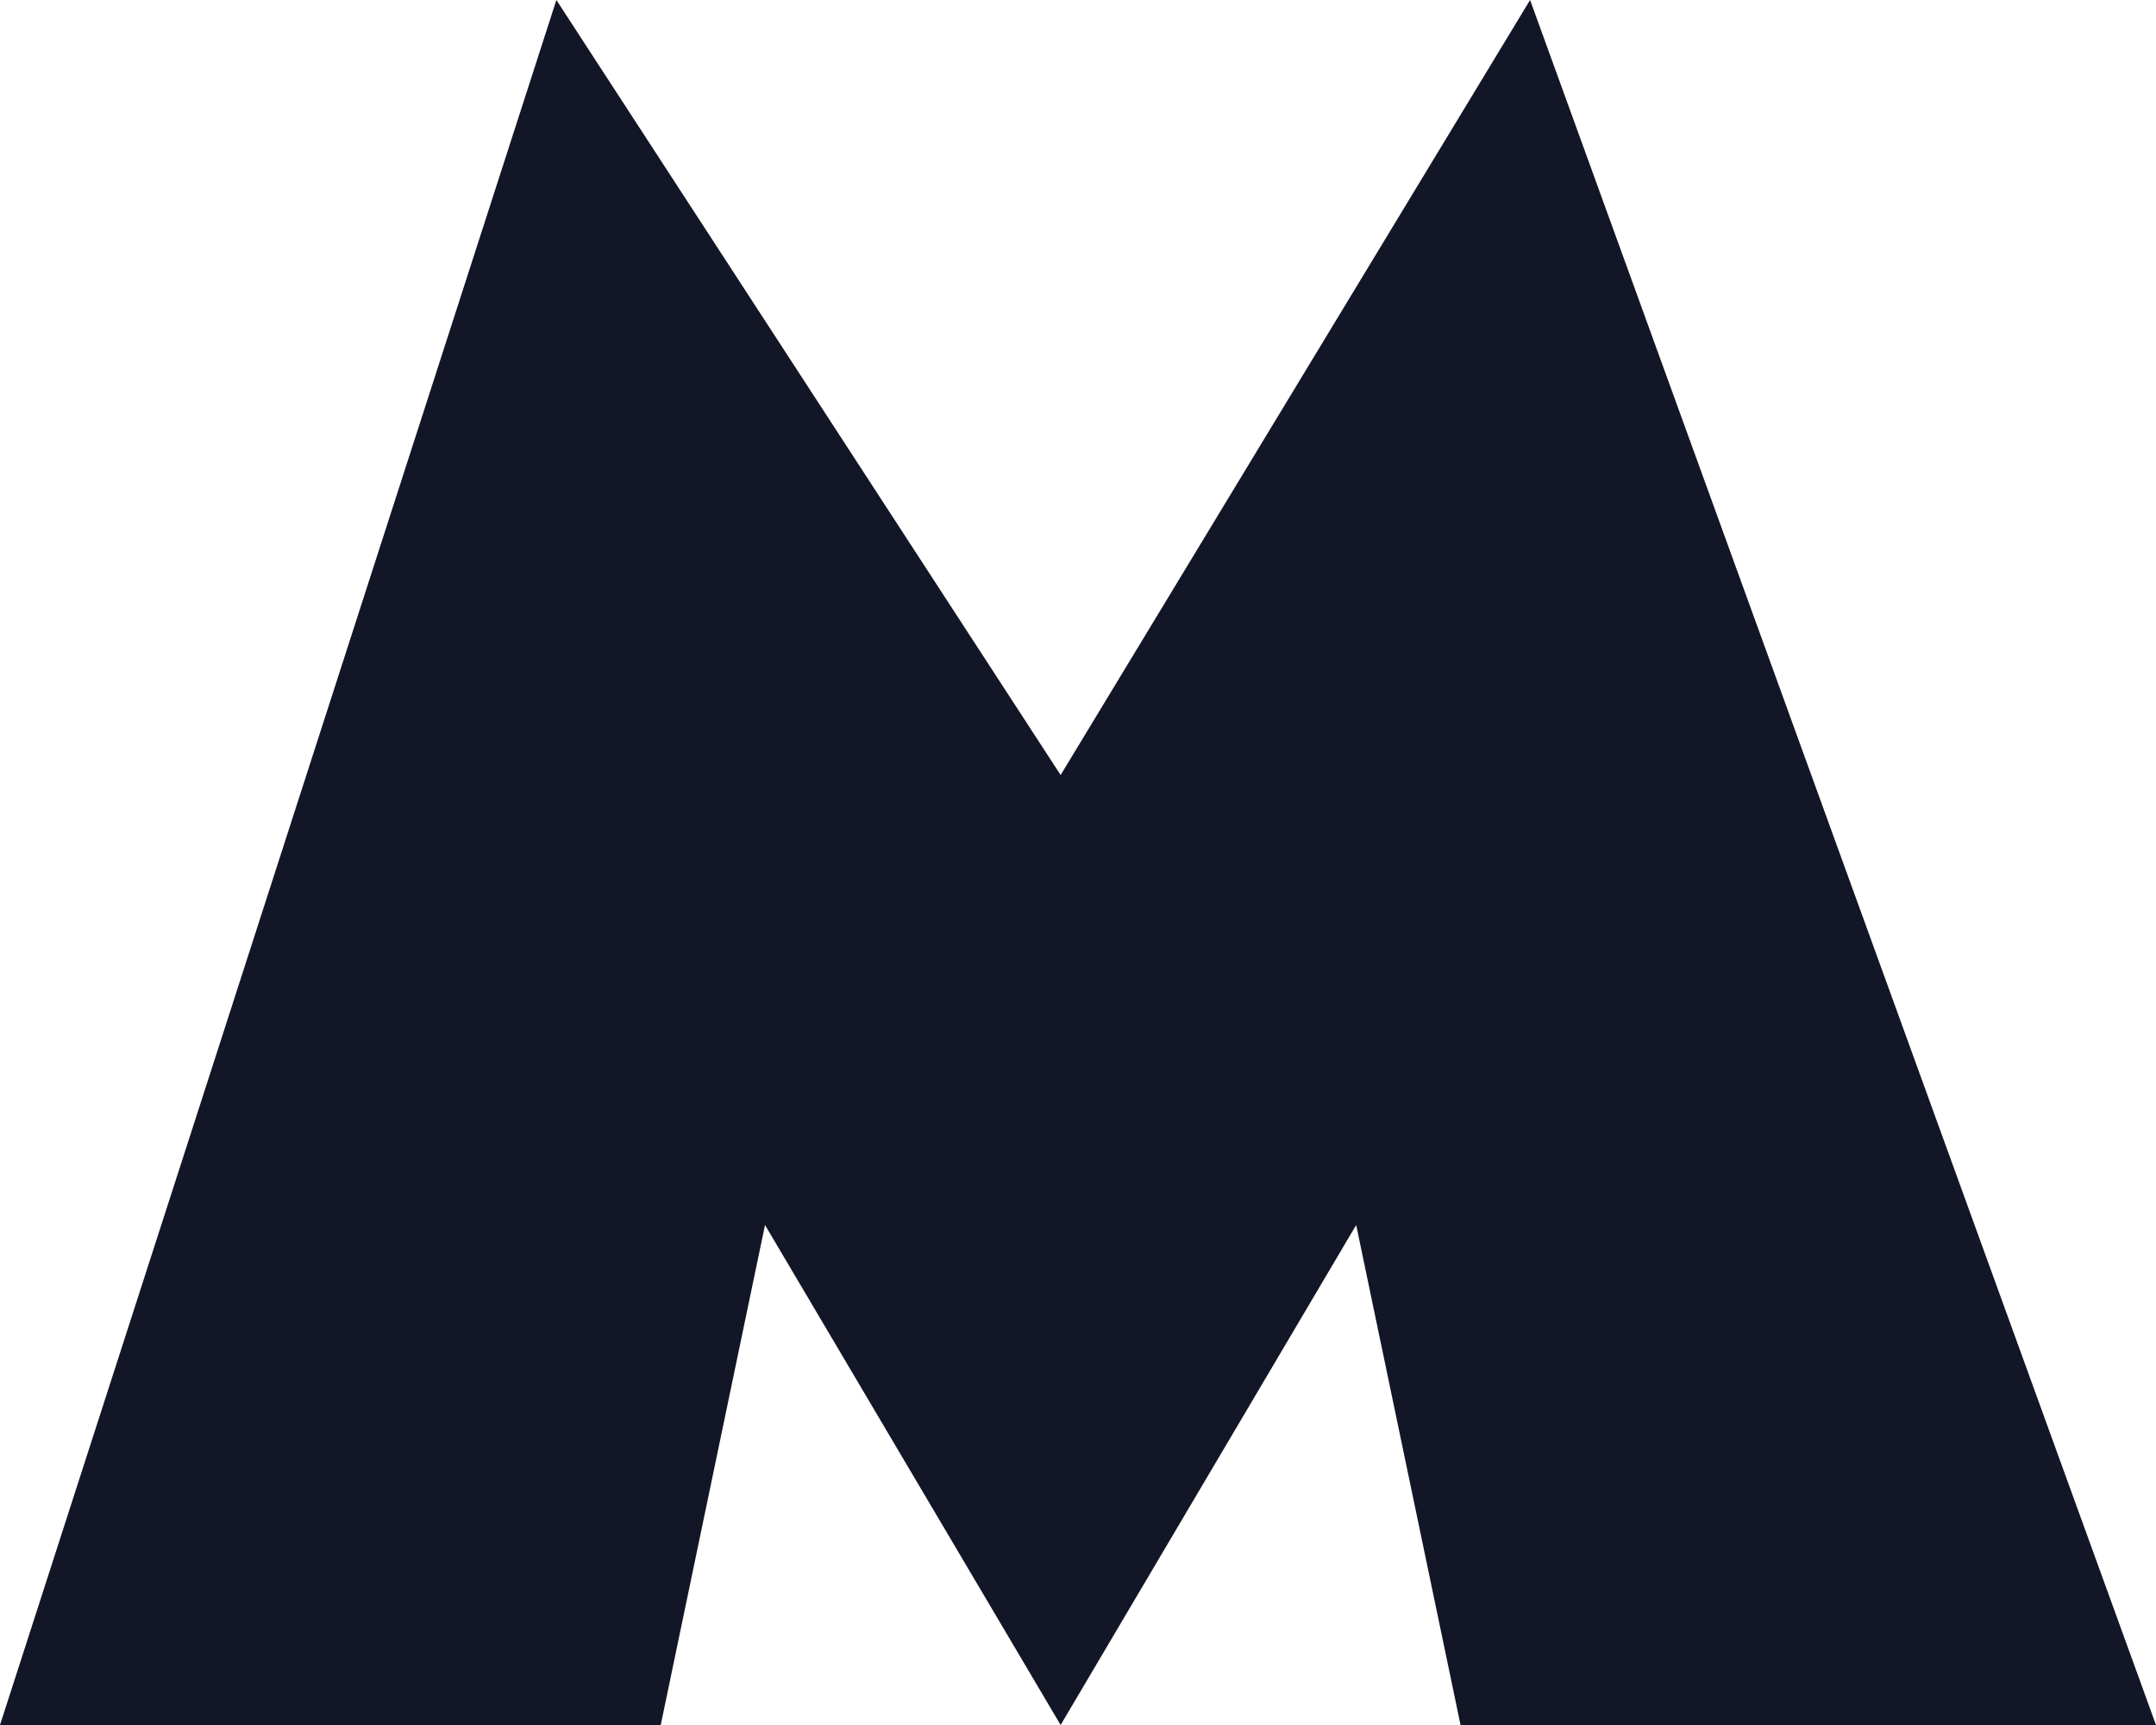 <?xml version="1.0" encoding="UTF-8"?> <svg xmlns="http://www.w3.org/2000/svg" width="35" height="28" viewBox="0 0 35 28" fill="none"><path d="M9.032 0L0 28H10.726L12.419 19.884L17.218 28L22.016 19.884L23.71 28H35L24.839 0L17.218 12.58L9.032 0Z" fill="#121626"></path></svg> 